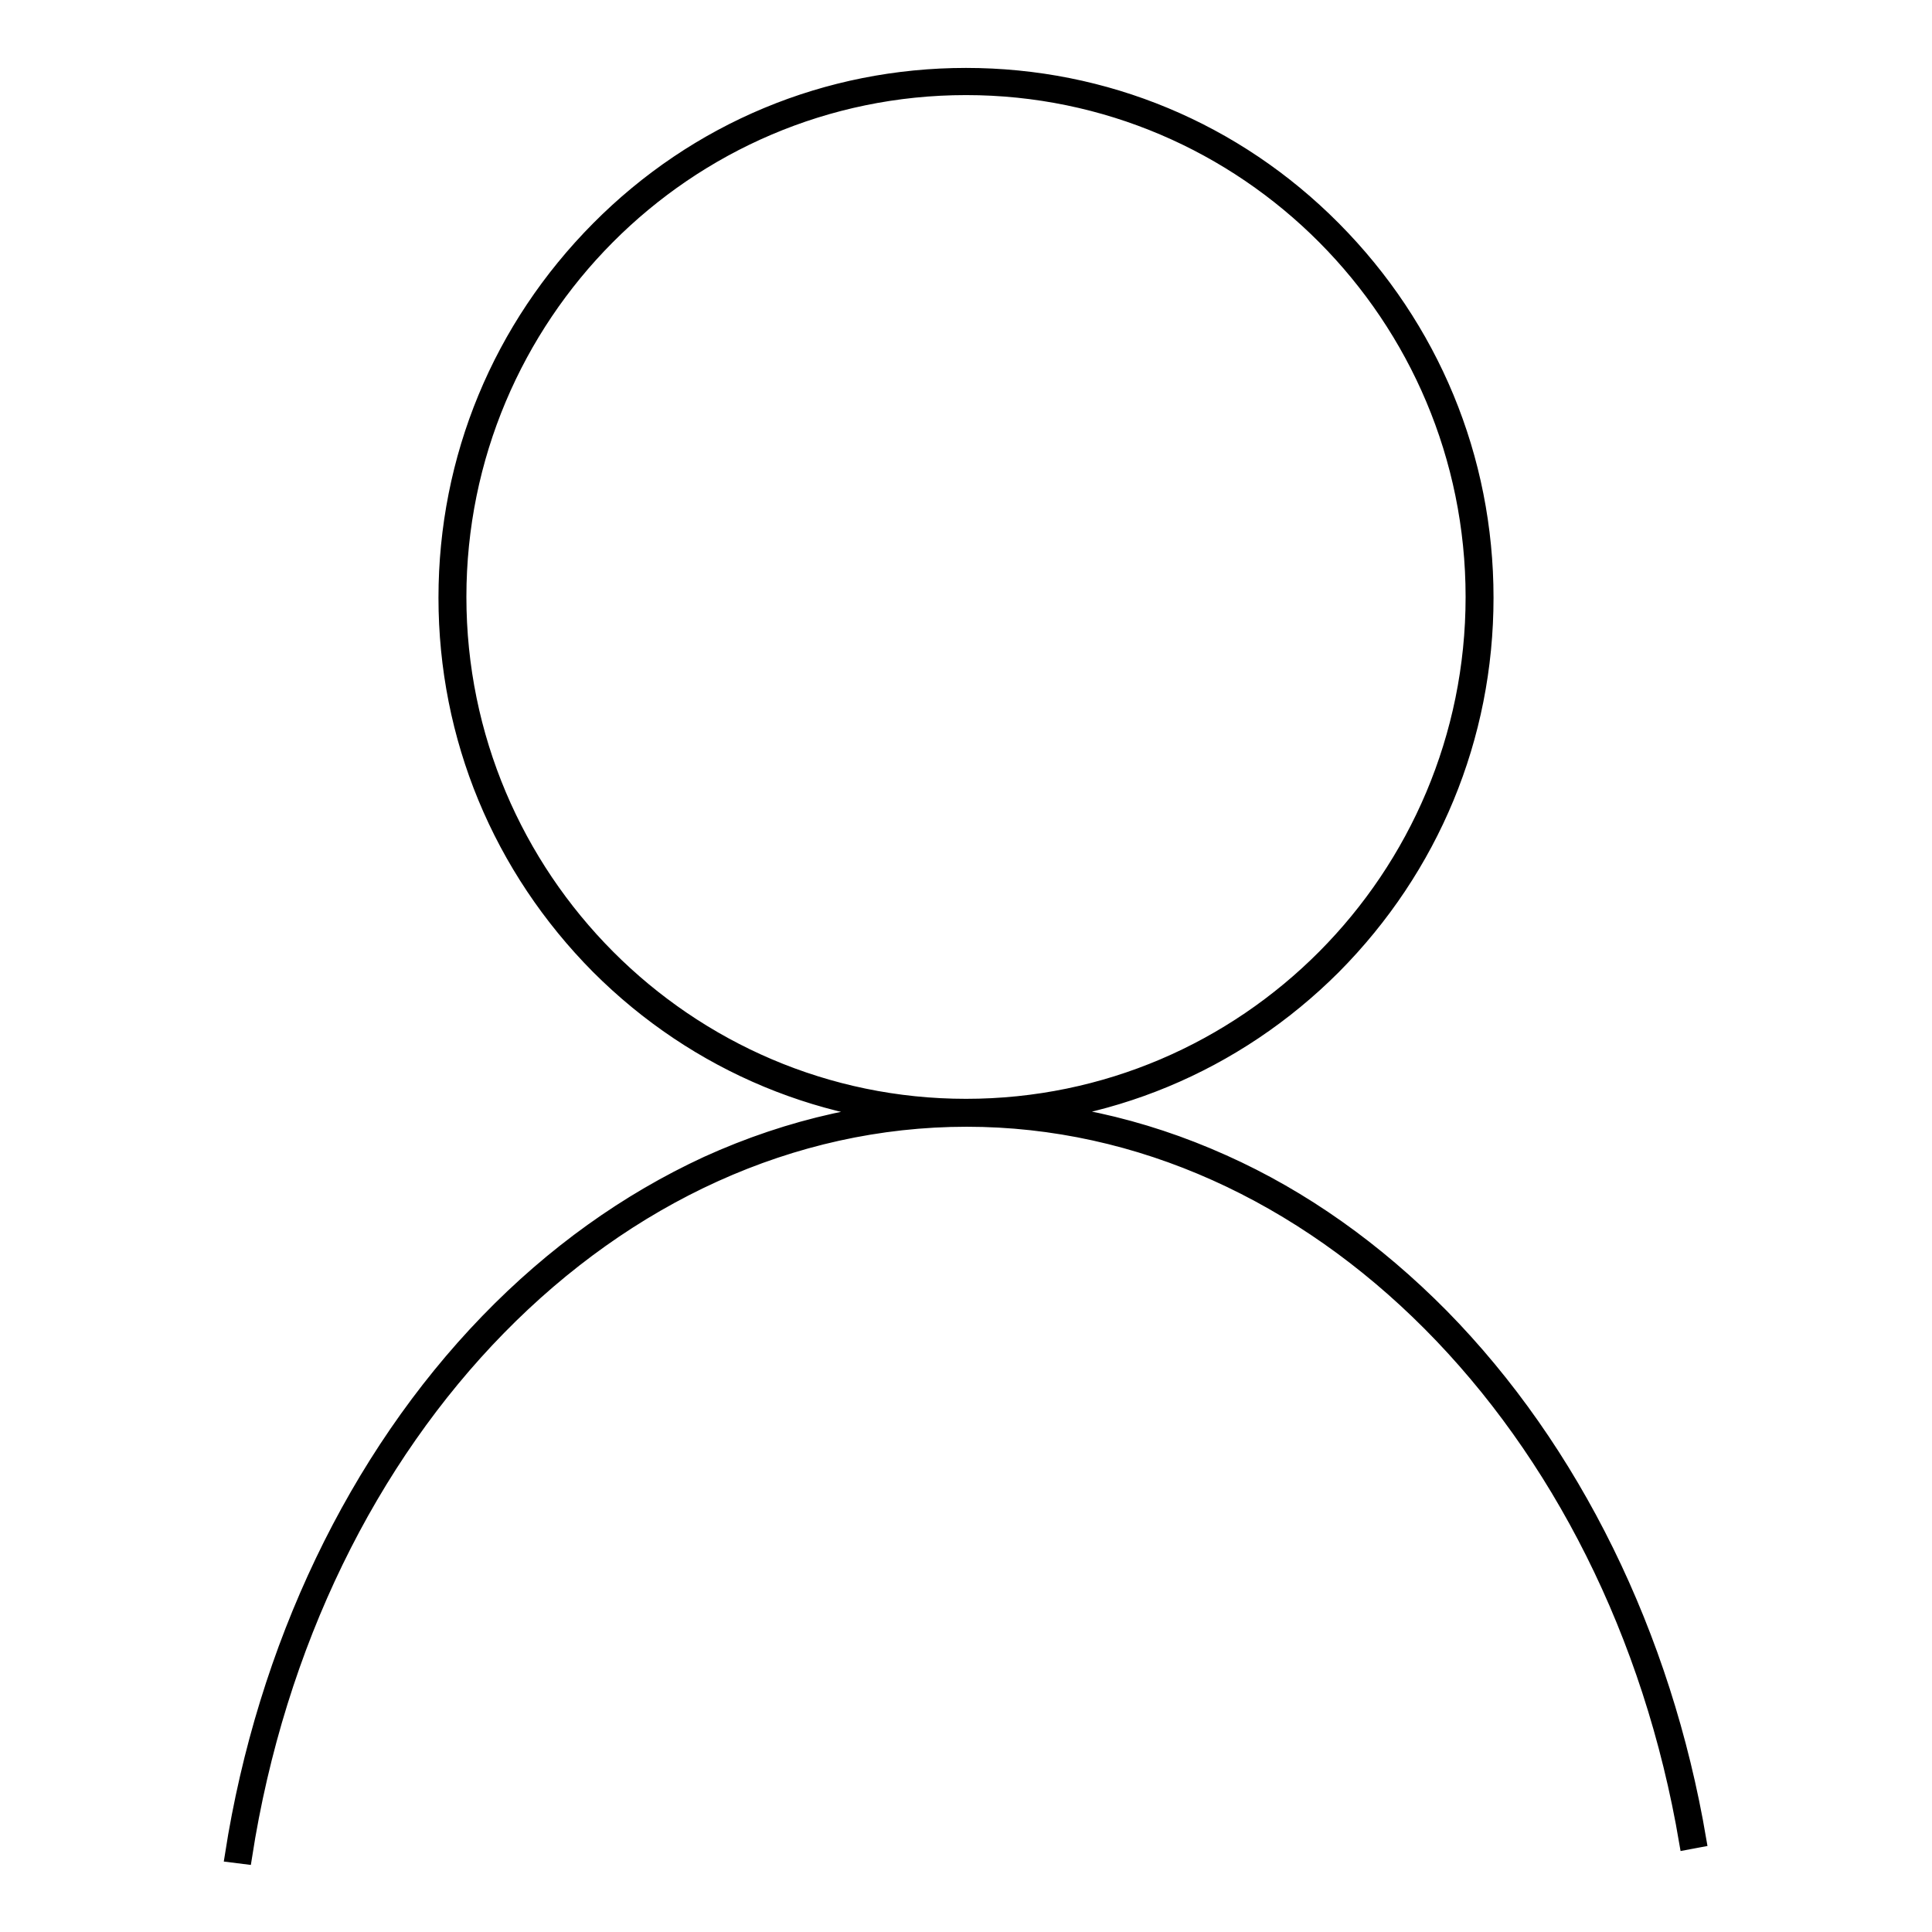 <?xml version="1.0" encoding="utf-8"?>
<!-- Svg Vector Icons : http://www.onlinewebfonts.com/icon -->
<!DOCTYPE svg PUBLIC "-//W3C//DTD SVG 1.1//EN" "http://www.w3.org/Graphics/SVG/1.1/DTD/svg11.dtd">
<svg version="1.1" xmlns="http://www.w3.org/2000/svg" xmlns:xlink="http://www.w3.org/1999/xlink" x="0px" y="0px" viewBox="0 0 256 256" enable-background="new 0 0 256 256" xml:space="preserve">
<g> <path stroke-width="2" fill-opacity="0" stroke="#000000"  d="M128,148.3c-18.4,0-35.7-7.2-48.7-20.2c-13-13.1-20.2-30.4-20.2-48.9c0-18.5,7.2-35.8,20.2-48.9 C92.3,17.2,109.6,10,128,10c18.4,0,35.7,7.2,48.7,20.3c13,13.1,20.2,30.4,20.2,48.9c0,18.5-7.2,35.8-20.2,48.9 C163.7,141.1,146.4,148.3,128,148.3z M128,11.6c-37.1,0-67.2,30.3-67.2,67.5c0,37.2,30.2,67.5,67.2,67.5 c37.1,0,67.2-30.3,67.2-67.5C195.2,41.9,165.1,11.6,128,11.6z M32.4,246l-1.6-0.2c4.3-27.5,16.3-52.6,33.8-70.7 c8.7-9,18.5-16,29.1-20.9c11-5,22.6-7.6,34.4-7.6c11.7,0,23.1,2.5,34,7.4c10.5,4.7,20.2,11.6,28.9,20.4 c17.4,17.7,29.5,42.3,34.1,69.4l-1.6,0.3c-9.4-55.5-49.5-95.8-95.4-95.8C81.5,148.3,41.2,189.4,32.4,246z"/></g>
</svg>